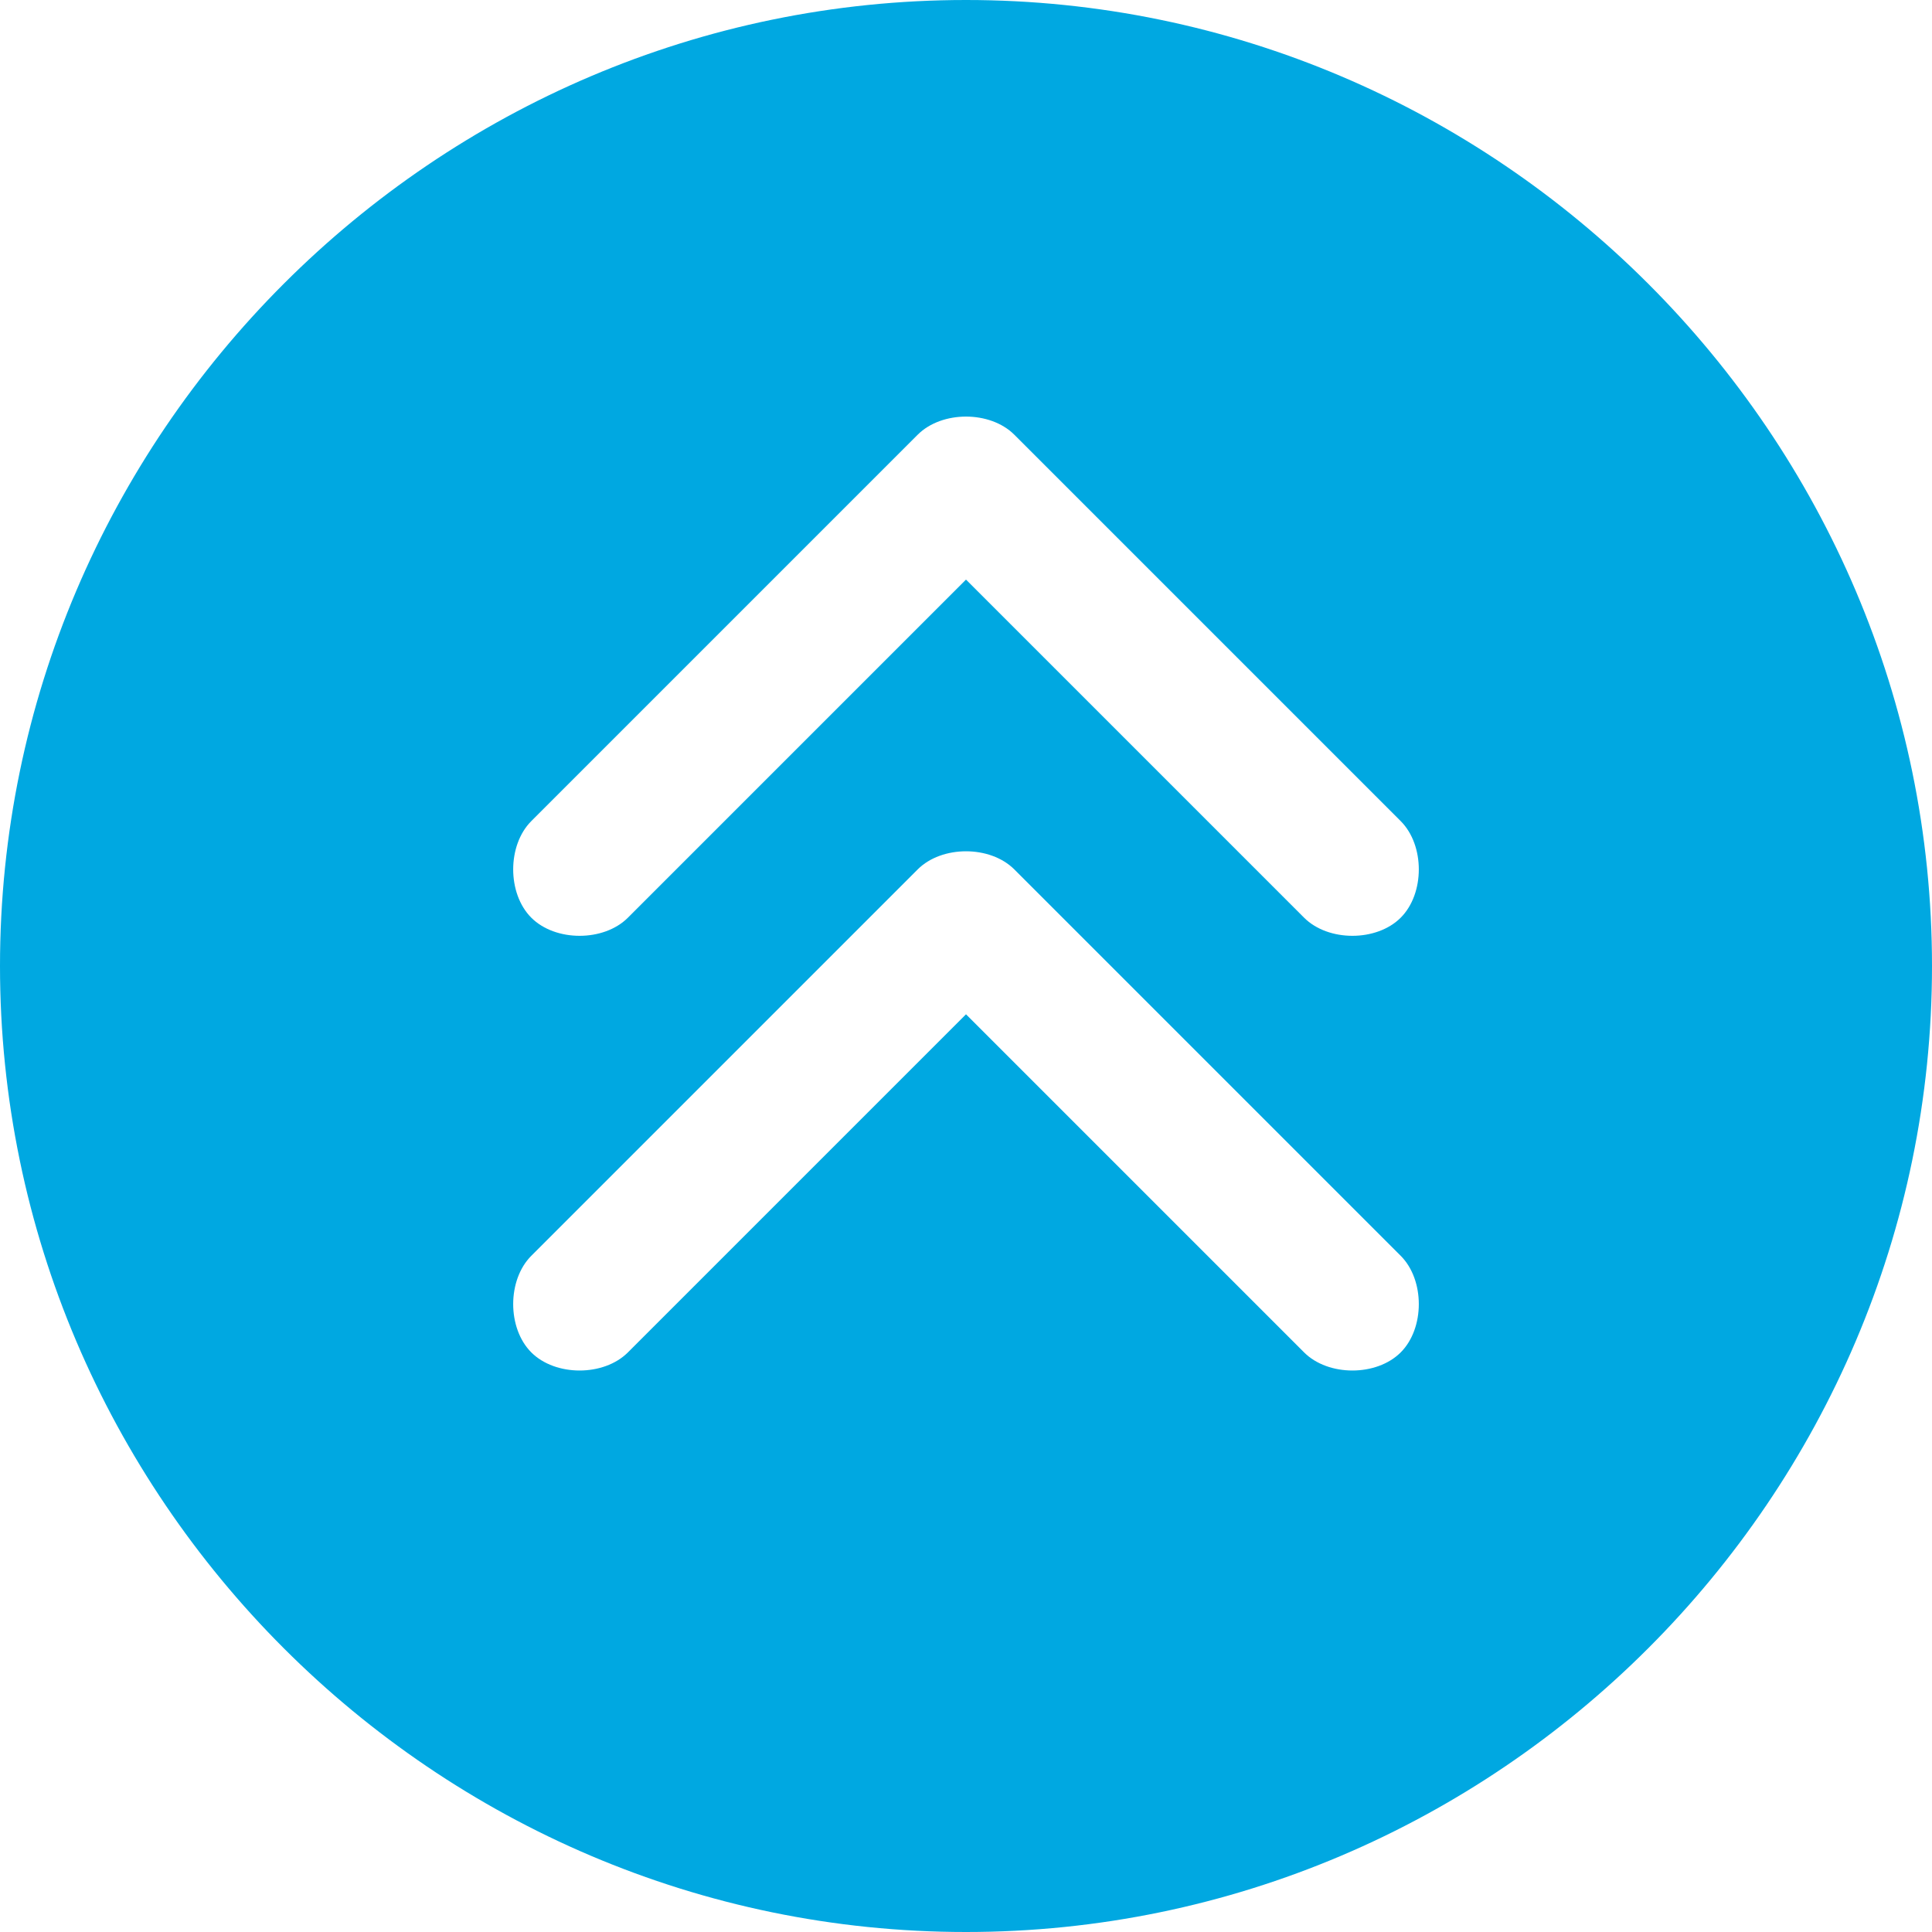 <?xml version="1.0" encoding="UTF-8"?>
<svg width="24px" height="24px" viewBox="0 0 24 24" version="1.1" xmlns="http://www.w3.org/2000/svg">
    <path d="M12,0 C5.4,0 0,5.4 0,12 C0,18.6 5.4,24 12,24 C18.6,24 24,18.6 24,12 C24,5.4 18.6,0 12,0 Z M17.4,16.8 C17.1,17.1 16.5,17.1 16.2,16.8 L12,12.6 L7.8,16.8 C7.5,17.1 6.9,17.1 6.6,16.8 C6.3,16.5 6.3,15.9 6.6,15.6 L11.4,10.8 C11.7,10.5 12.3,10.5 12.6,10.8 L17.4,15.6 C17.7,15.9 17.7,16.5 17.4,16.8 Z M17.4,11.4 C17.1,11.7 16.5,11.7 16.2,11.4 L12,7.2 L7.8,11.4 C7.5,11.7 6.9,11.7 6.6,11.4 C6.3,11.1 6.3,10.5 6.6,10.2 L11.4,5.4 C11.7,5.1 12.3,5.1 12.6,5.4 L17.4,10.2 C17.7,10.5 17.7,11.1 17.4,11.4 Z" fill="#00A8E1"></path>
</svg>
